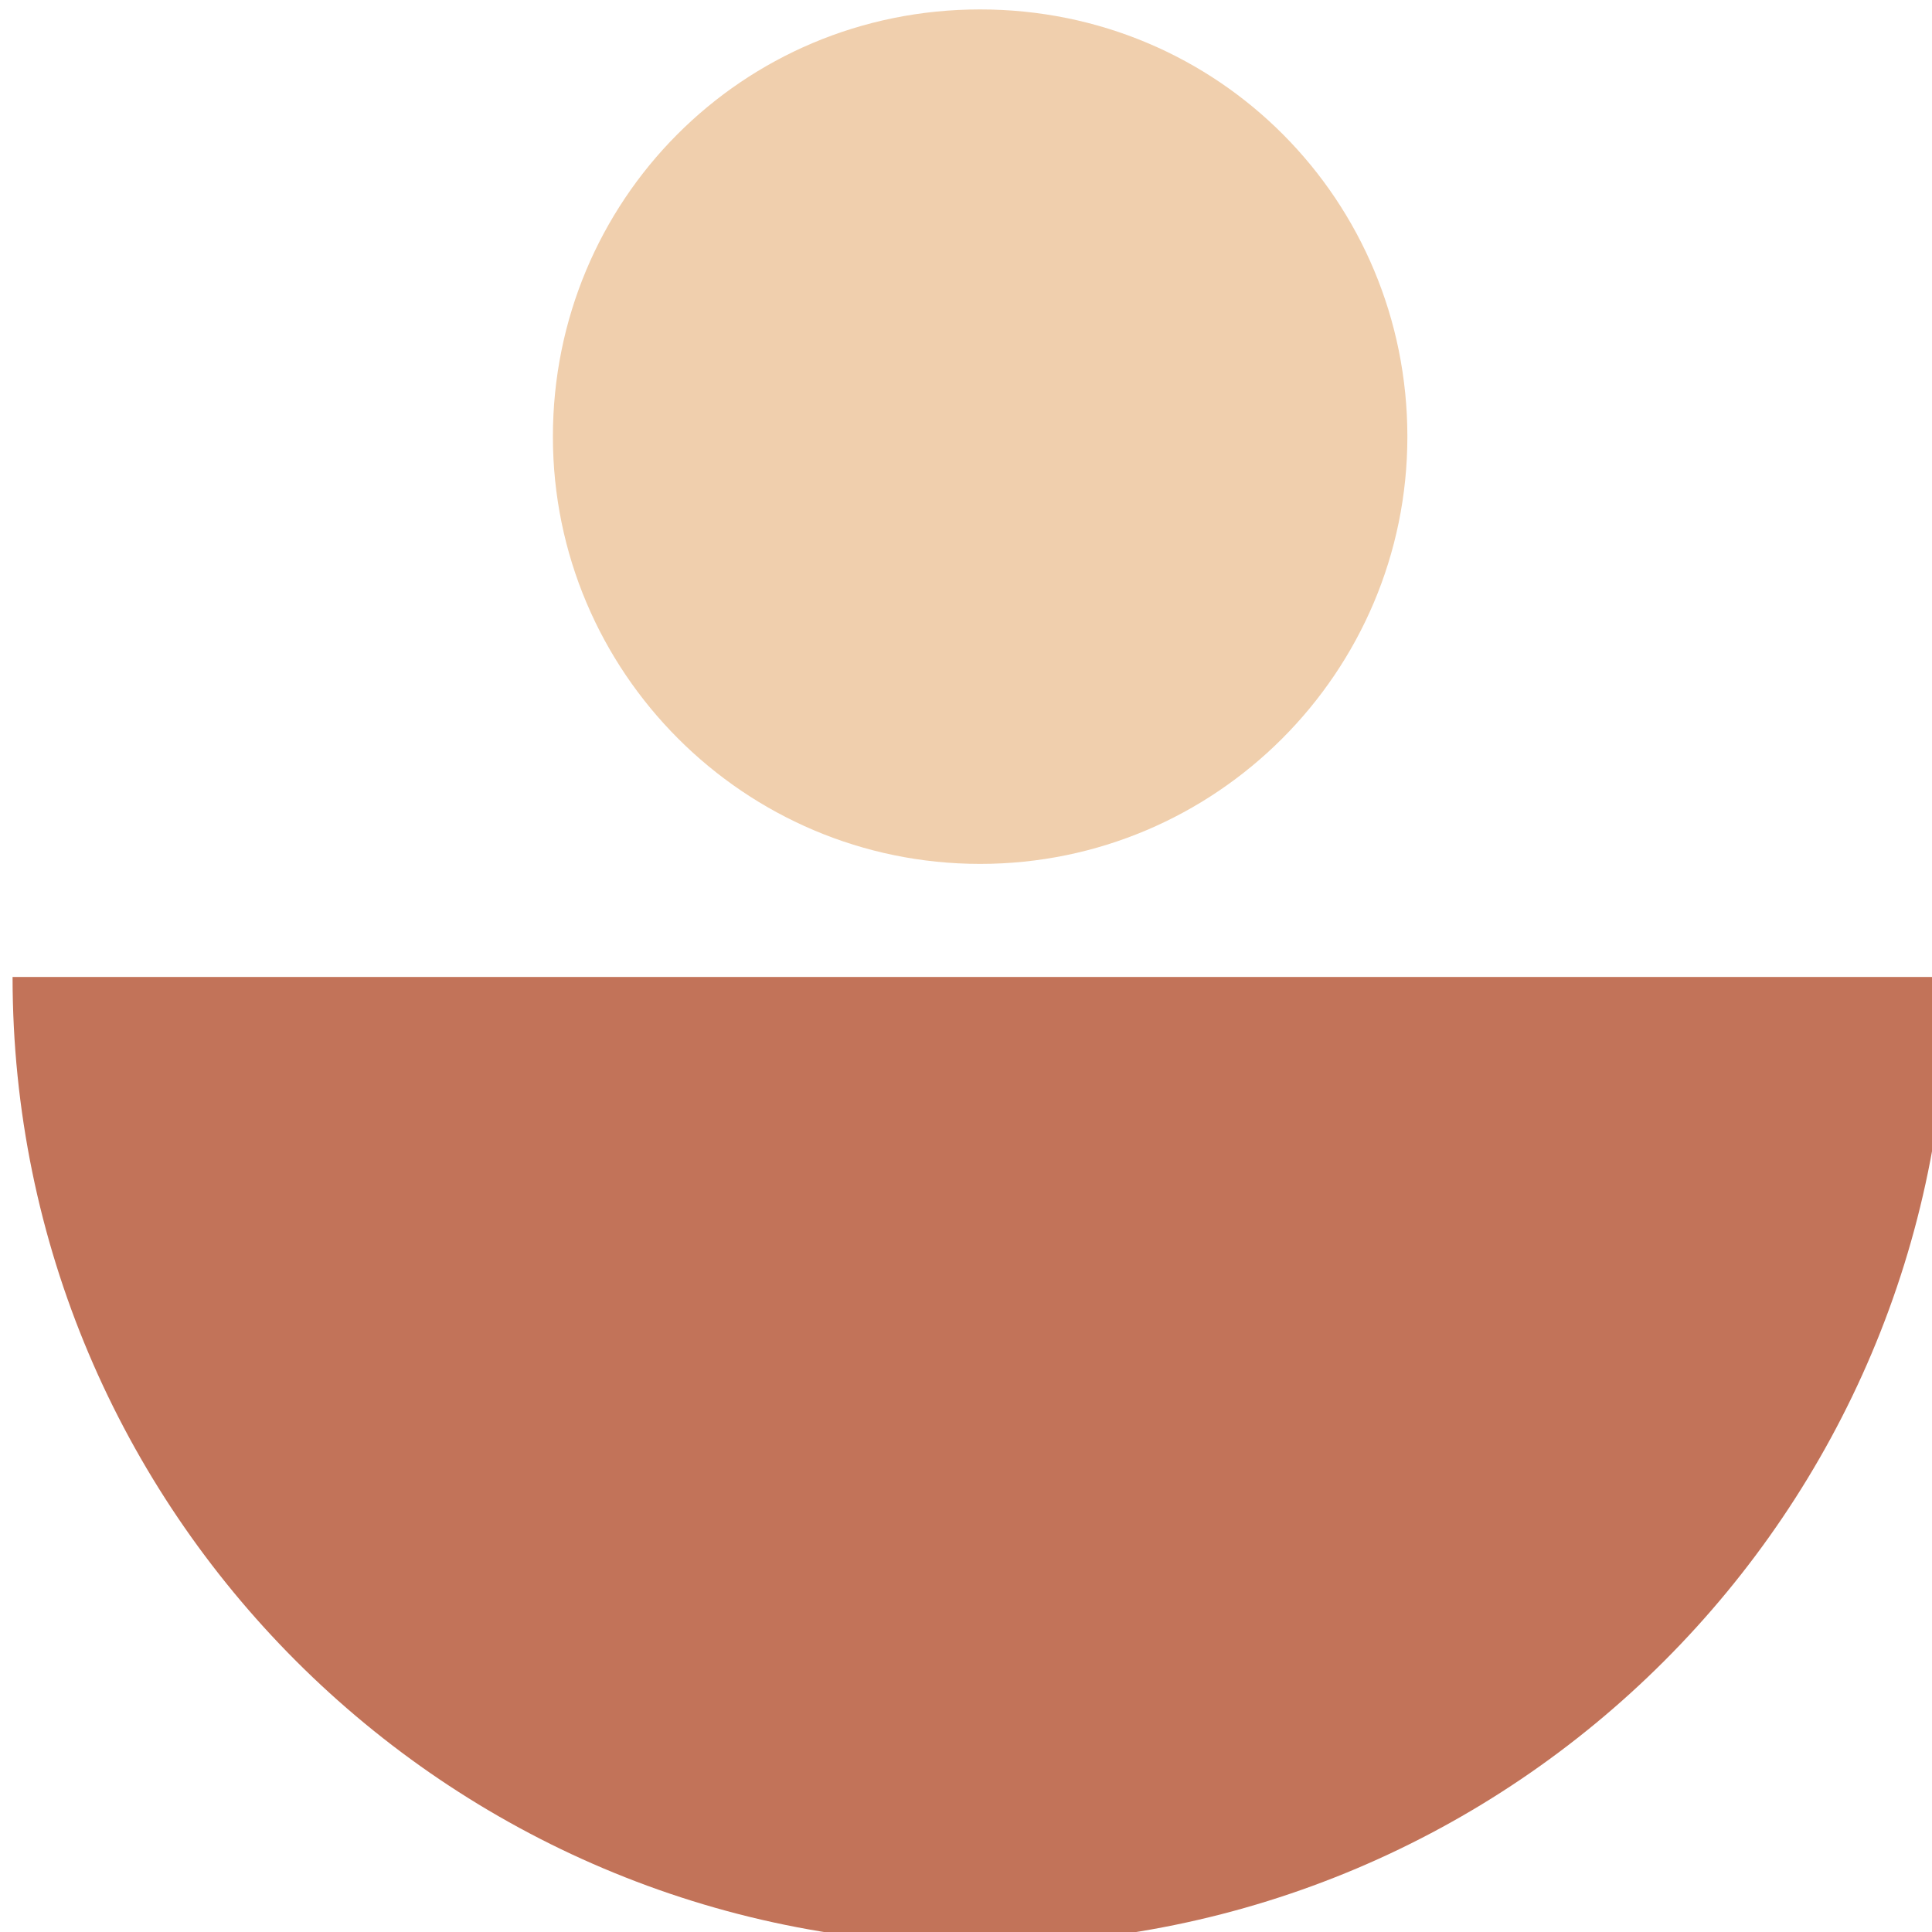 <?xml version="1.0" encoding="UTF-8"?> <svg xmlns="http://www.w3.org/2000/svg" id="Layer_1" version="1.1" viewBox="0 0 61.5 61.5"><defs><style> .st0 { fill: #c27359; } .st1 { fill: #f0cfad; } </style></defs><path class="st0" d="M.4,31.1c0,17,13.8,30.8,30.8,30.8s30.8-13.8,30.8-30.8H.4Z"></path><path class="st1" d="M44.8,13.9c0,7.5-6.1,13.6-13.6,13.6s-13.6-6.1-13.6-13.6S23.6.3,31.2.3s13.6,6.1,13.6,13.6"></path></svg> 